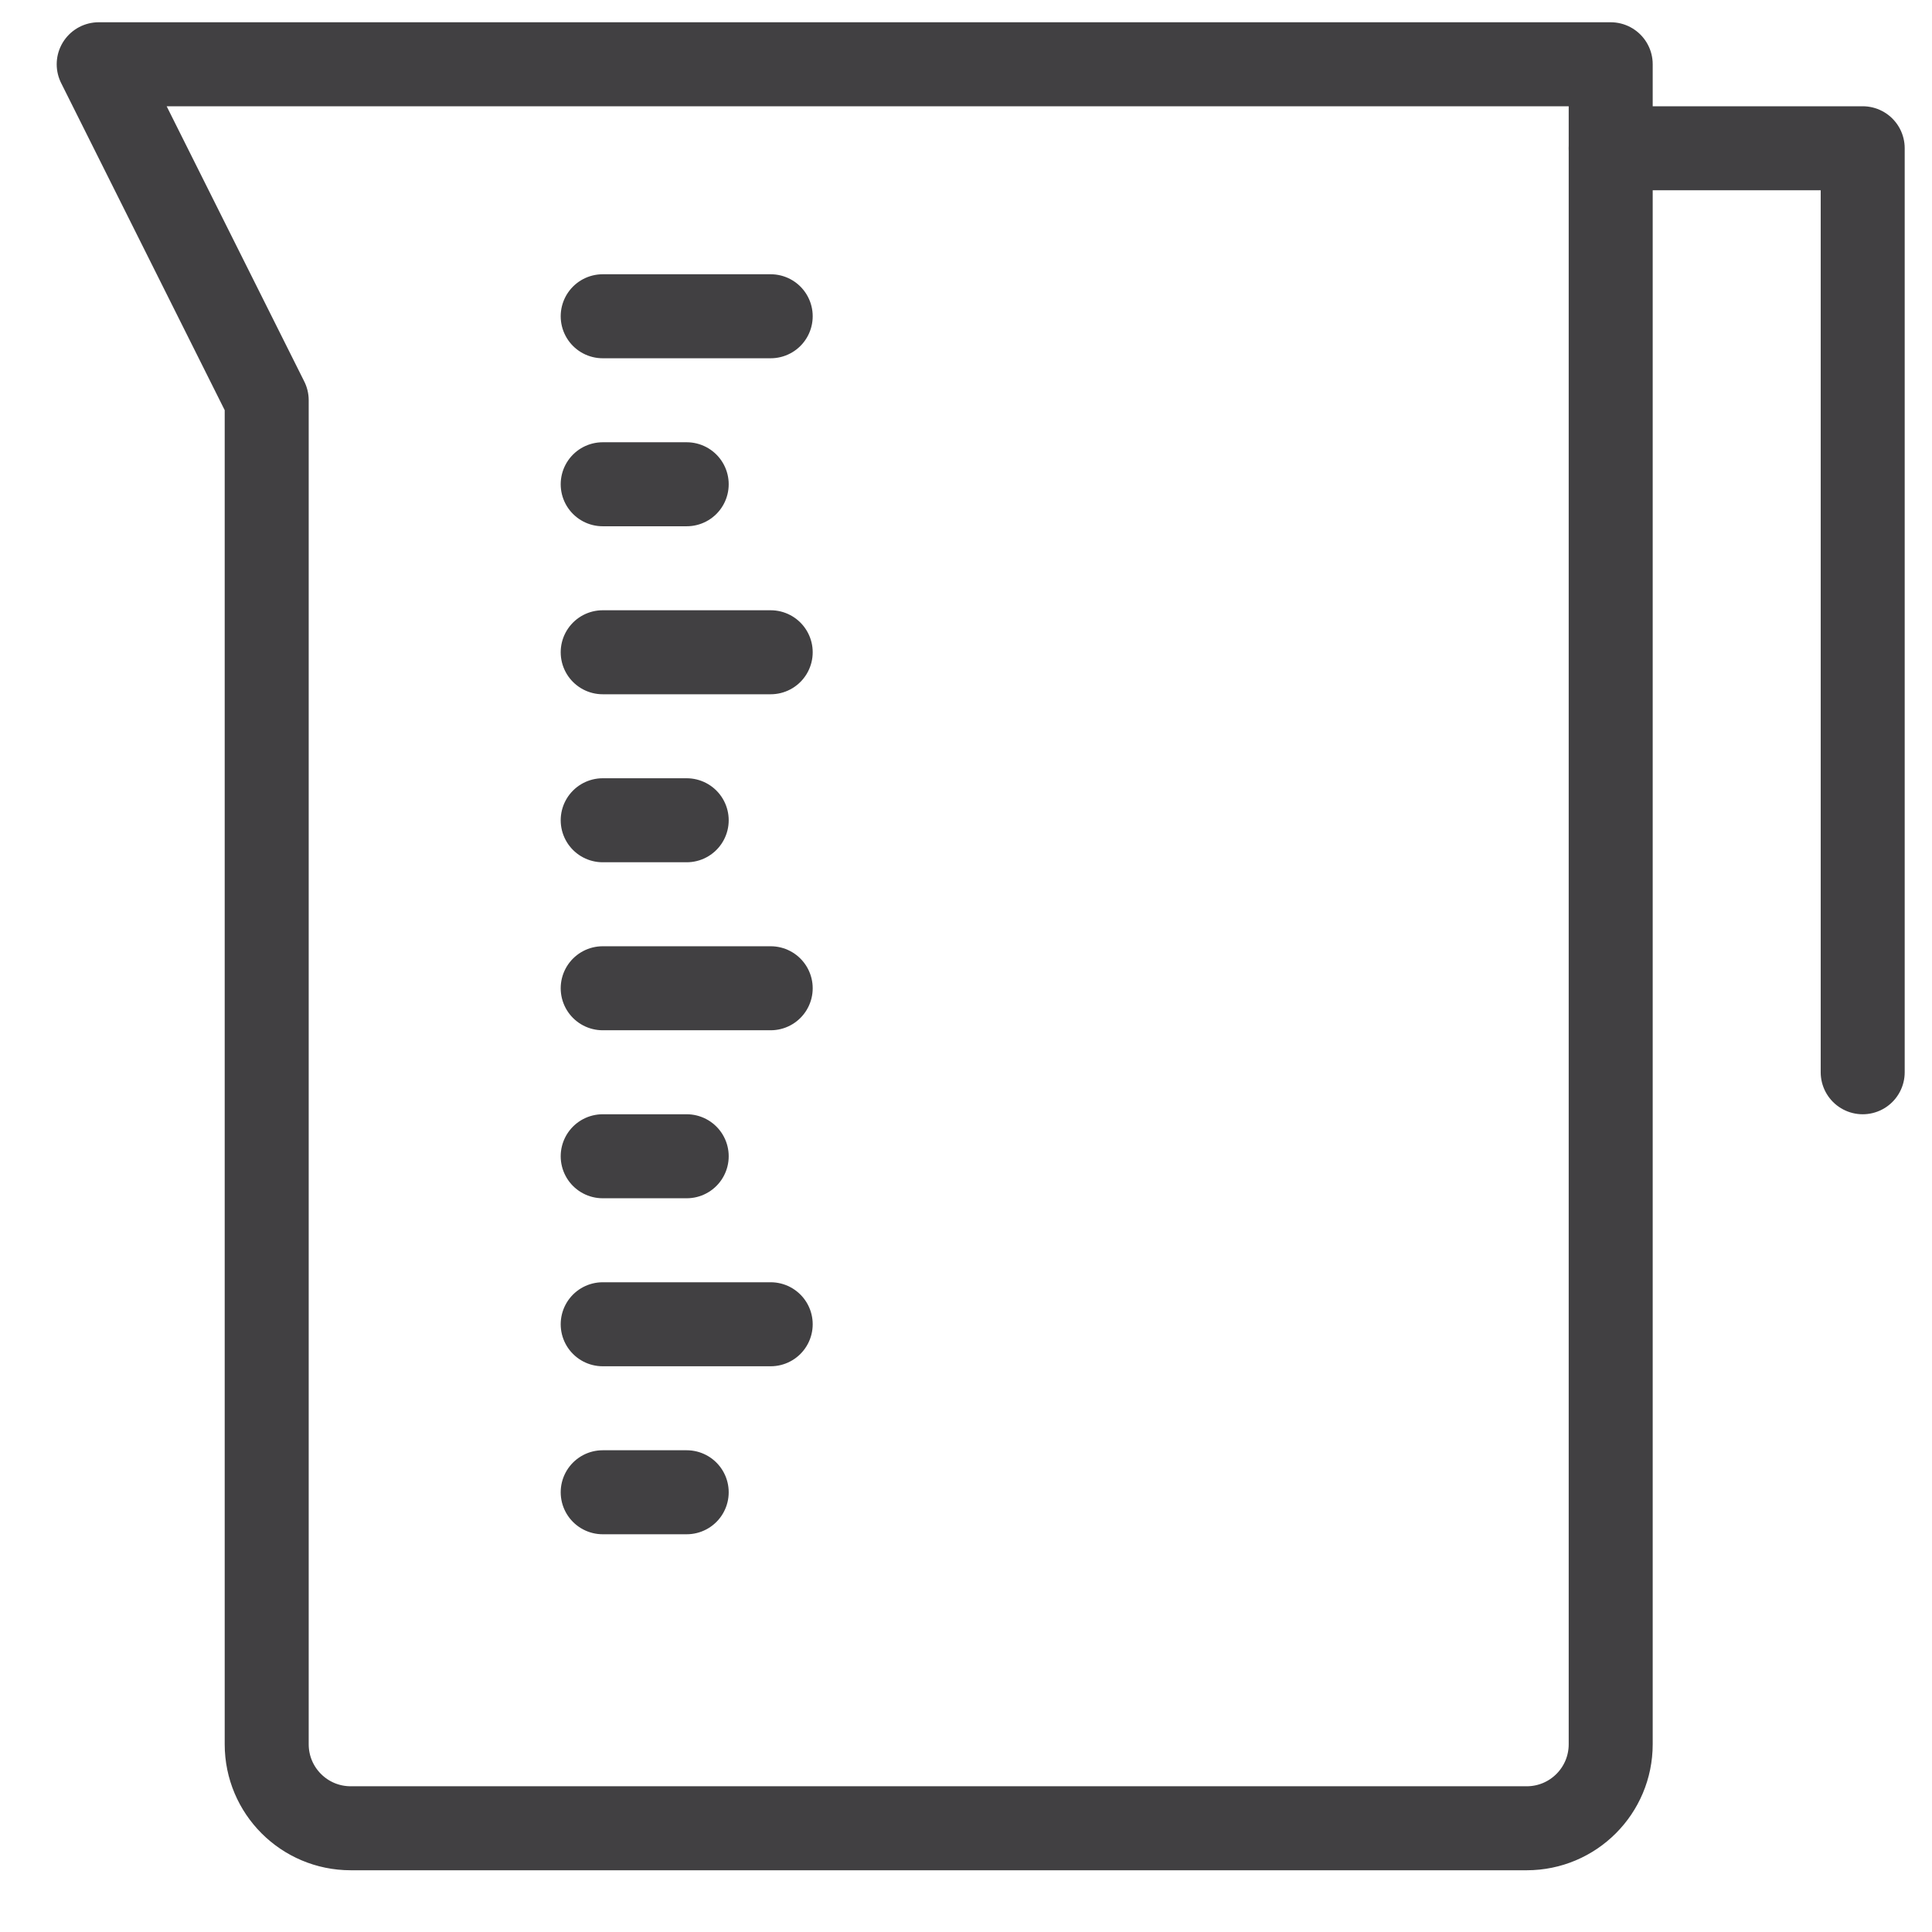 <svg height="23" viewBox="0 0 23 23" width="23" xmlns="http://www.w3.org/2000/svg"><g fill="none" fill-rule="evenodd" stroke="#414042" stroke-linecap="round" stroke-linejoin="round" transform="translate(.966)"><path d="m17.209 21.765h-14c-.553 0-1-.448-1-1v-16l-2-4h18v20c0 .552-.447 1-1 1z"/><path d="m21.209 12.765v-11h-3"/><path d="m8.209 3.765h-2"/><path d="m7.209 5.765h-1"/><path d="m8.209 7.765h-2"/><path d="m7.209 9.765h-1"/><path d="m8.209 11.765h-2"/><path d="m7.209 13.765h-1"/><path d="m8.209 15.765h-2"/><path d="m7.209 17.765h-1"/></g></svg>